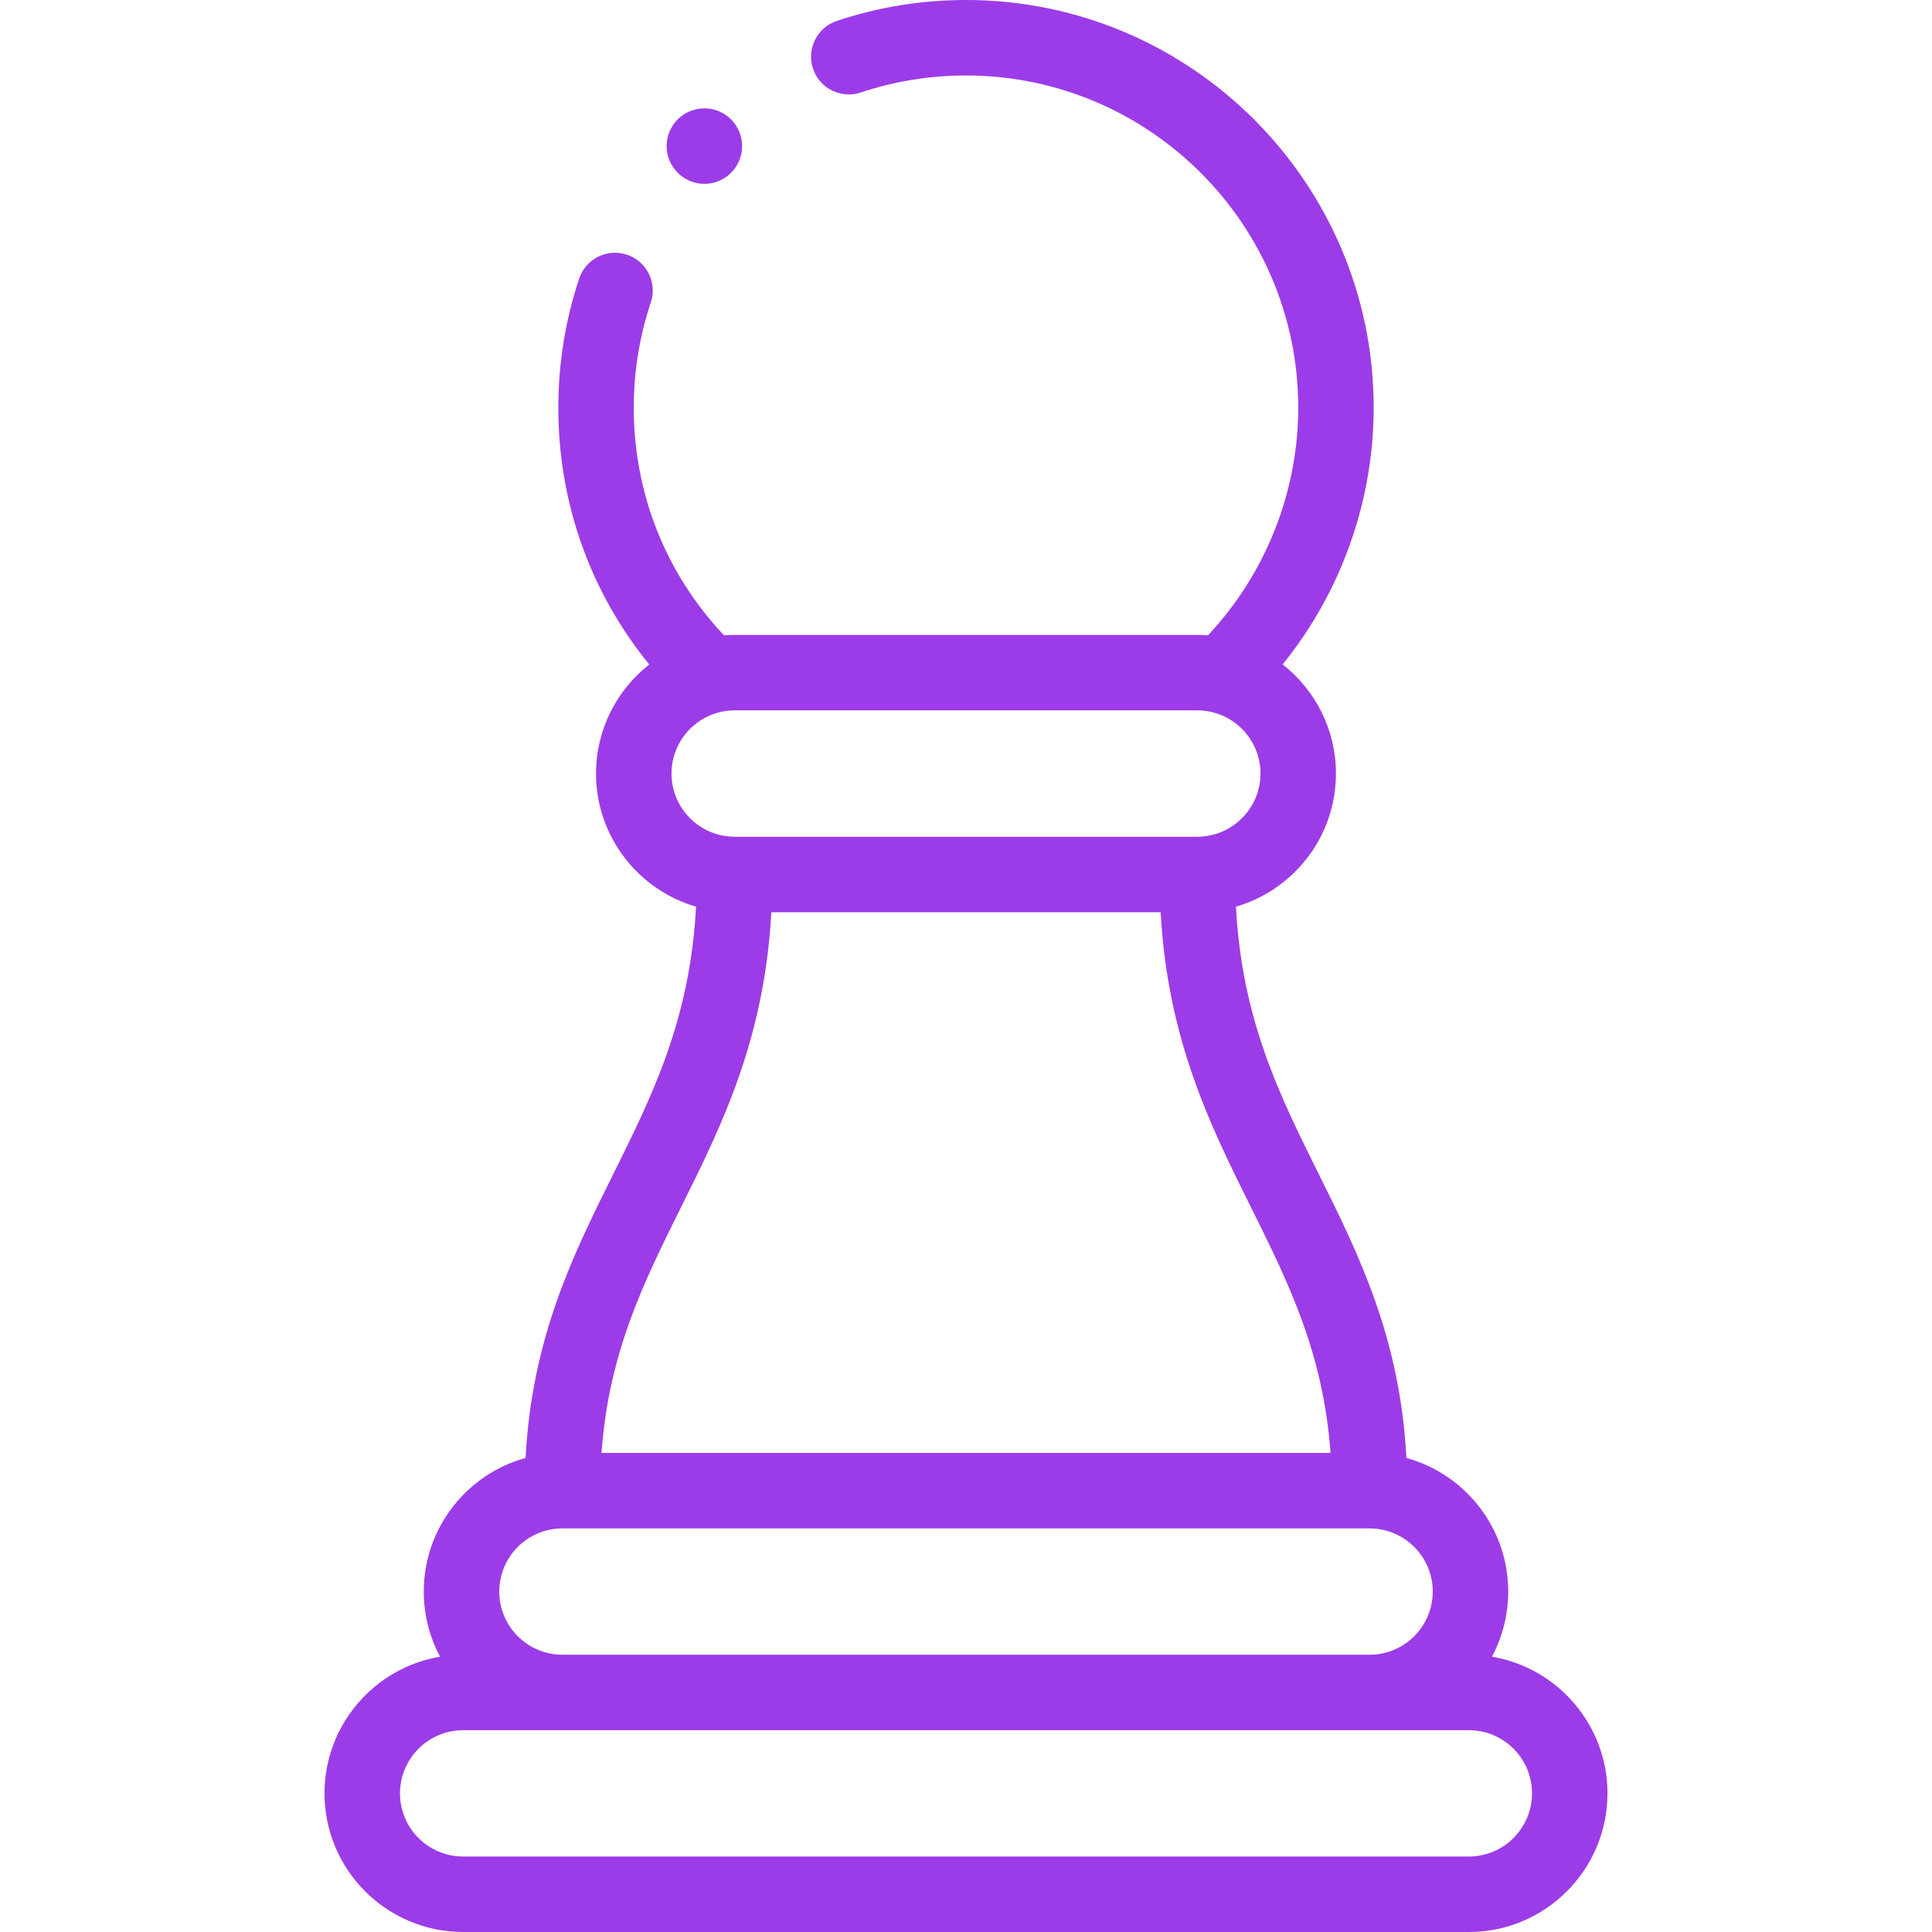 <?xml version="1.0" encoding="UTF-8"?> <svg xmlns="http://www.w3.org/2000/svg" width="58" height="58" viewBox="0 0 58 58" fill="none"><path d="M44.789 49.735C45.1 49.152 45.278 48.486 45.278 47.78C45.278 45.868 43.982 44.254 42.222 43.769C42.03 40.157 40.794 37.67 39.596 35.259C38.41 32.875 37.285 30.611 37.104 27.219C38.836 26.716 40.106 25.115 40.106 23.223C40.106 21.894 39.479 20.709 38.506 19.946C40.258 17.78 41.239 15.046 41.239 12.239C41.239 5.49 35.749 0 29 0C27.675 0 26.37 0.211 25.122 0.628C24.529 0.826 24.208 1.468 24.406 2.061C24.604 2.655 25.246 2.975 25.84 2.777C26.856 2.438 27.919 2.266 29 2.266C34.499 2.266 38.974 6.74 38.974 12.239C38.974 14.773 37.991 17.234 36.263 19.074C36.157 19.066 36.052 19.061 35.944 19.061H22.055C21.948 19.061 21.842 19.066 21.736 19.074C19.985 17.218 19.026 14.811 19.026 12.239C19.026 11.159 19.198 10.095 19.538 9.079C19.736 8.486 19.415 7.844 18.822 7.646C18.228 7.448 17.587 7.768 17.388 8.362C16.972 9.61 16.761 10.914 16.761 12.239C16.761 15.09 17.721 17.777 19.491 19.948C18.52 20.711 17.893 21.895 17.893 23.223C17.893 25.115 19.164 26.716 20.896 27.219C20.715 30.61 19.59 32.875 18.404 35.259C17.206 37.67 15.97 40.157 15.778 43.769C14.018 44.254 12.722 45.868 12.722 47.78C12.722 48.486 12.899 49.152 13.211 49.735C11.245 50.066 9.742 51.779 9.742 53.838C9.742 56.133 11.609 58 13.904 58H44.096C46.391 58 48.258 56.133 48.258 53.838C48.258 51.779 46.755 50.066 44.789 49.735ZM20.159 23.223C20.159 22.177 21.01 21.326 22.055 21.326H35.944C36.99 21.326 37.841 22.177 37.841 23.223C37.841 24.268 36.99 25.119 35.944 25.119H22.055C21.01 25.119 20.159 24.268 20.159 23.223ZM20.433 36.268C21.669 33.781 22.944 31.217 23.157 27.385H34.843C35.056 31.217 36.33 33.782 37.567 36.268C38.675 38.496 39.728 40.616 39.943 43.618H18.058C18.272 40.616 19.325 38.496 20.433 36.268ZM16.884 45.884H41.116C42.162 45.884 43.012 46.734 43.012 47.78C43.012 48.826 42.162 49.676 41.116 49.676H16.884C15.838 49.676 14.988 48.826 14.988 47.78C14.988 46.734 15.838 45.884 16.884 45.884ZM44.096 55.734H13.904C12.858 55.734 12.008 54.884 12.008 53.838C12.008 52.793 12.858 51.942 13.904 51.942H44.096C45.142 51.942 45.992 52.792 45.992 53.838C45.992 54.884 45.142 55.734 44.096 55.734Z" fill="#9C3CE8"></path><path d="M21.147 5.519C21.772 5.519 22.279 5.011 22.279 4.386C22.279 3.76 21.772 3.253 21.147 3.253H21.146C20.52 3.253 20.013 3.76 20.013 4.386C20.013 5.011 20.521 5.519 21.147 5.519Z" fill="#9C3CE8"></path></svg> 